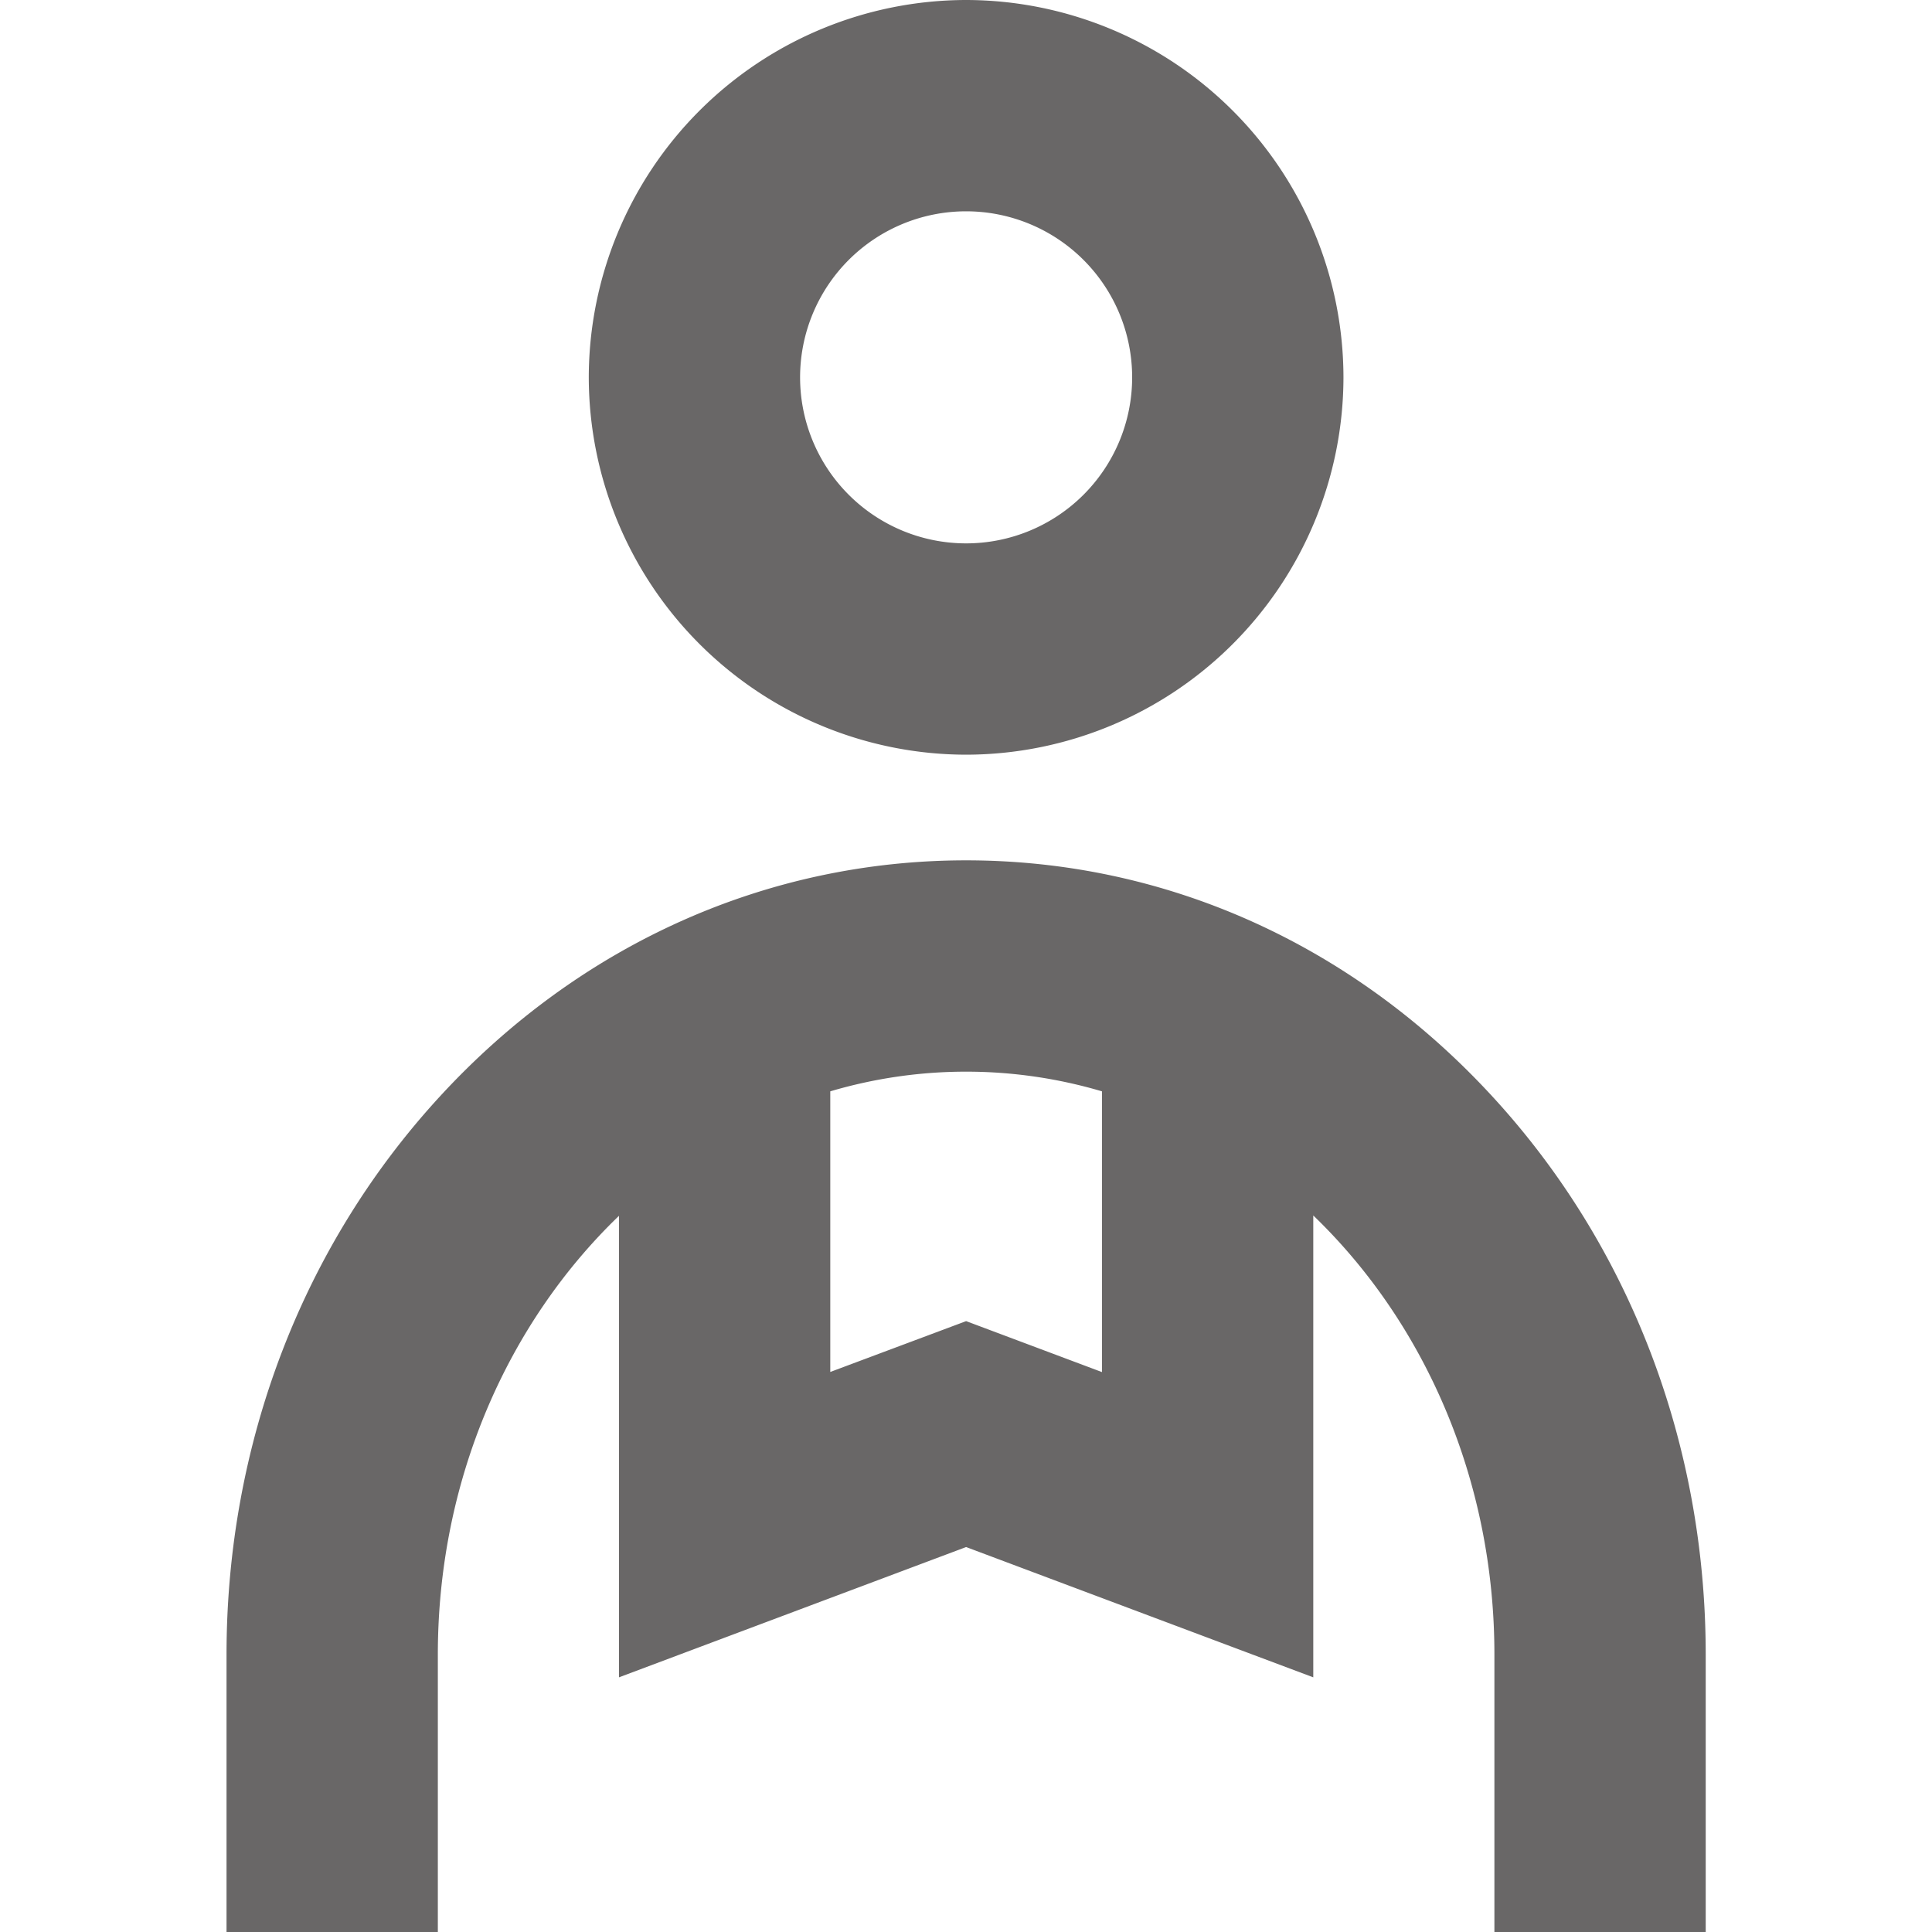<svg xmlns="http://www.w3.org/2000/svg" width="16" height="16" fill="none"><g fill="#696767" clip-path="url(#a)"><path d="M8.001 6.25a3.13 3.13 0 0 0 3.125-3.125A3.13 3.13 0 0 0 8.001 0a3.13 3.13 0 0 0-3.125 3.125A3.13 3.13 0 0 0 8.001 6.25Zm0-4.5a1.375 1.375 0 1 1 0 2.75 1.375 1.375 0 0 1 0-2.75ZM12.357 9.078c-1.16-1.26-2.706-1.953-4.356-1.953s-3.197.694-4.356 1.953c-1.14 1.238-1.769 2.881-1.769 4.625V16h1.75v-2.297c0-1.45.581-2.75 1.5-3.634v3.822l2.875-1.079 2.875 1.079v-3.825c.919.884 1.5 2.187 1.5 3.634V16h1.75v-2.297c0-1.744-.628-3.387-1.769-4.625Zm-3.231 2.285-1.125-.422-1.125.421V9.038a3.965 3.965 0 0 1 2.25 0v2.325Z"/></g><defs><clipPath id="a"><path fill="#fff" d="M0 0h16v16H0z"/></clipPath></defs></svg>